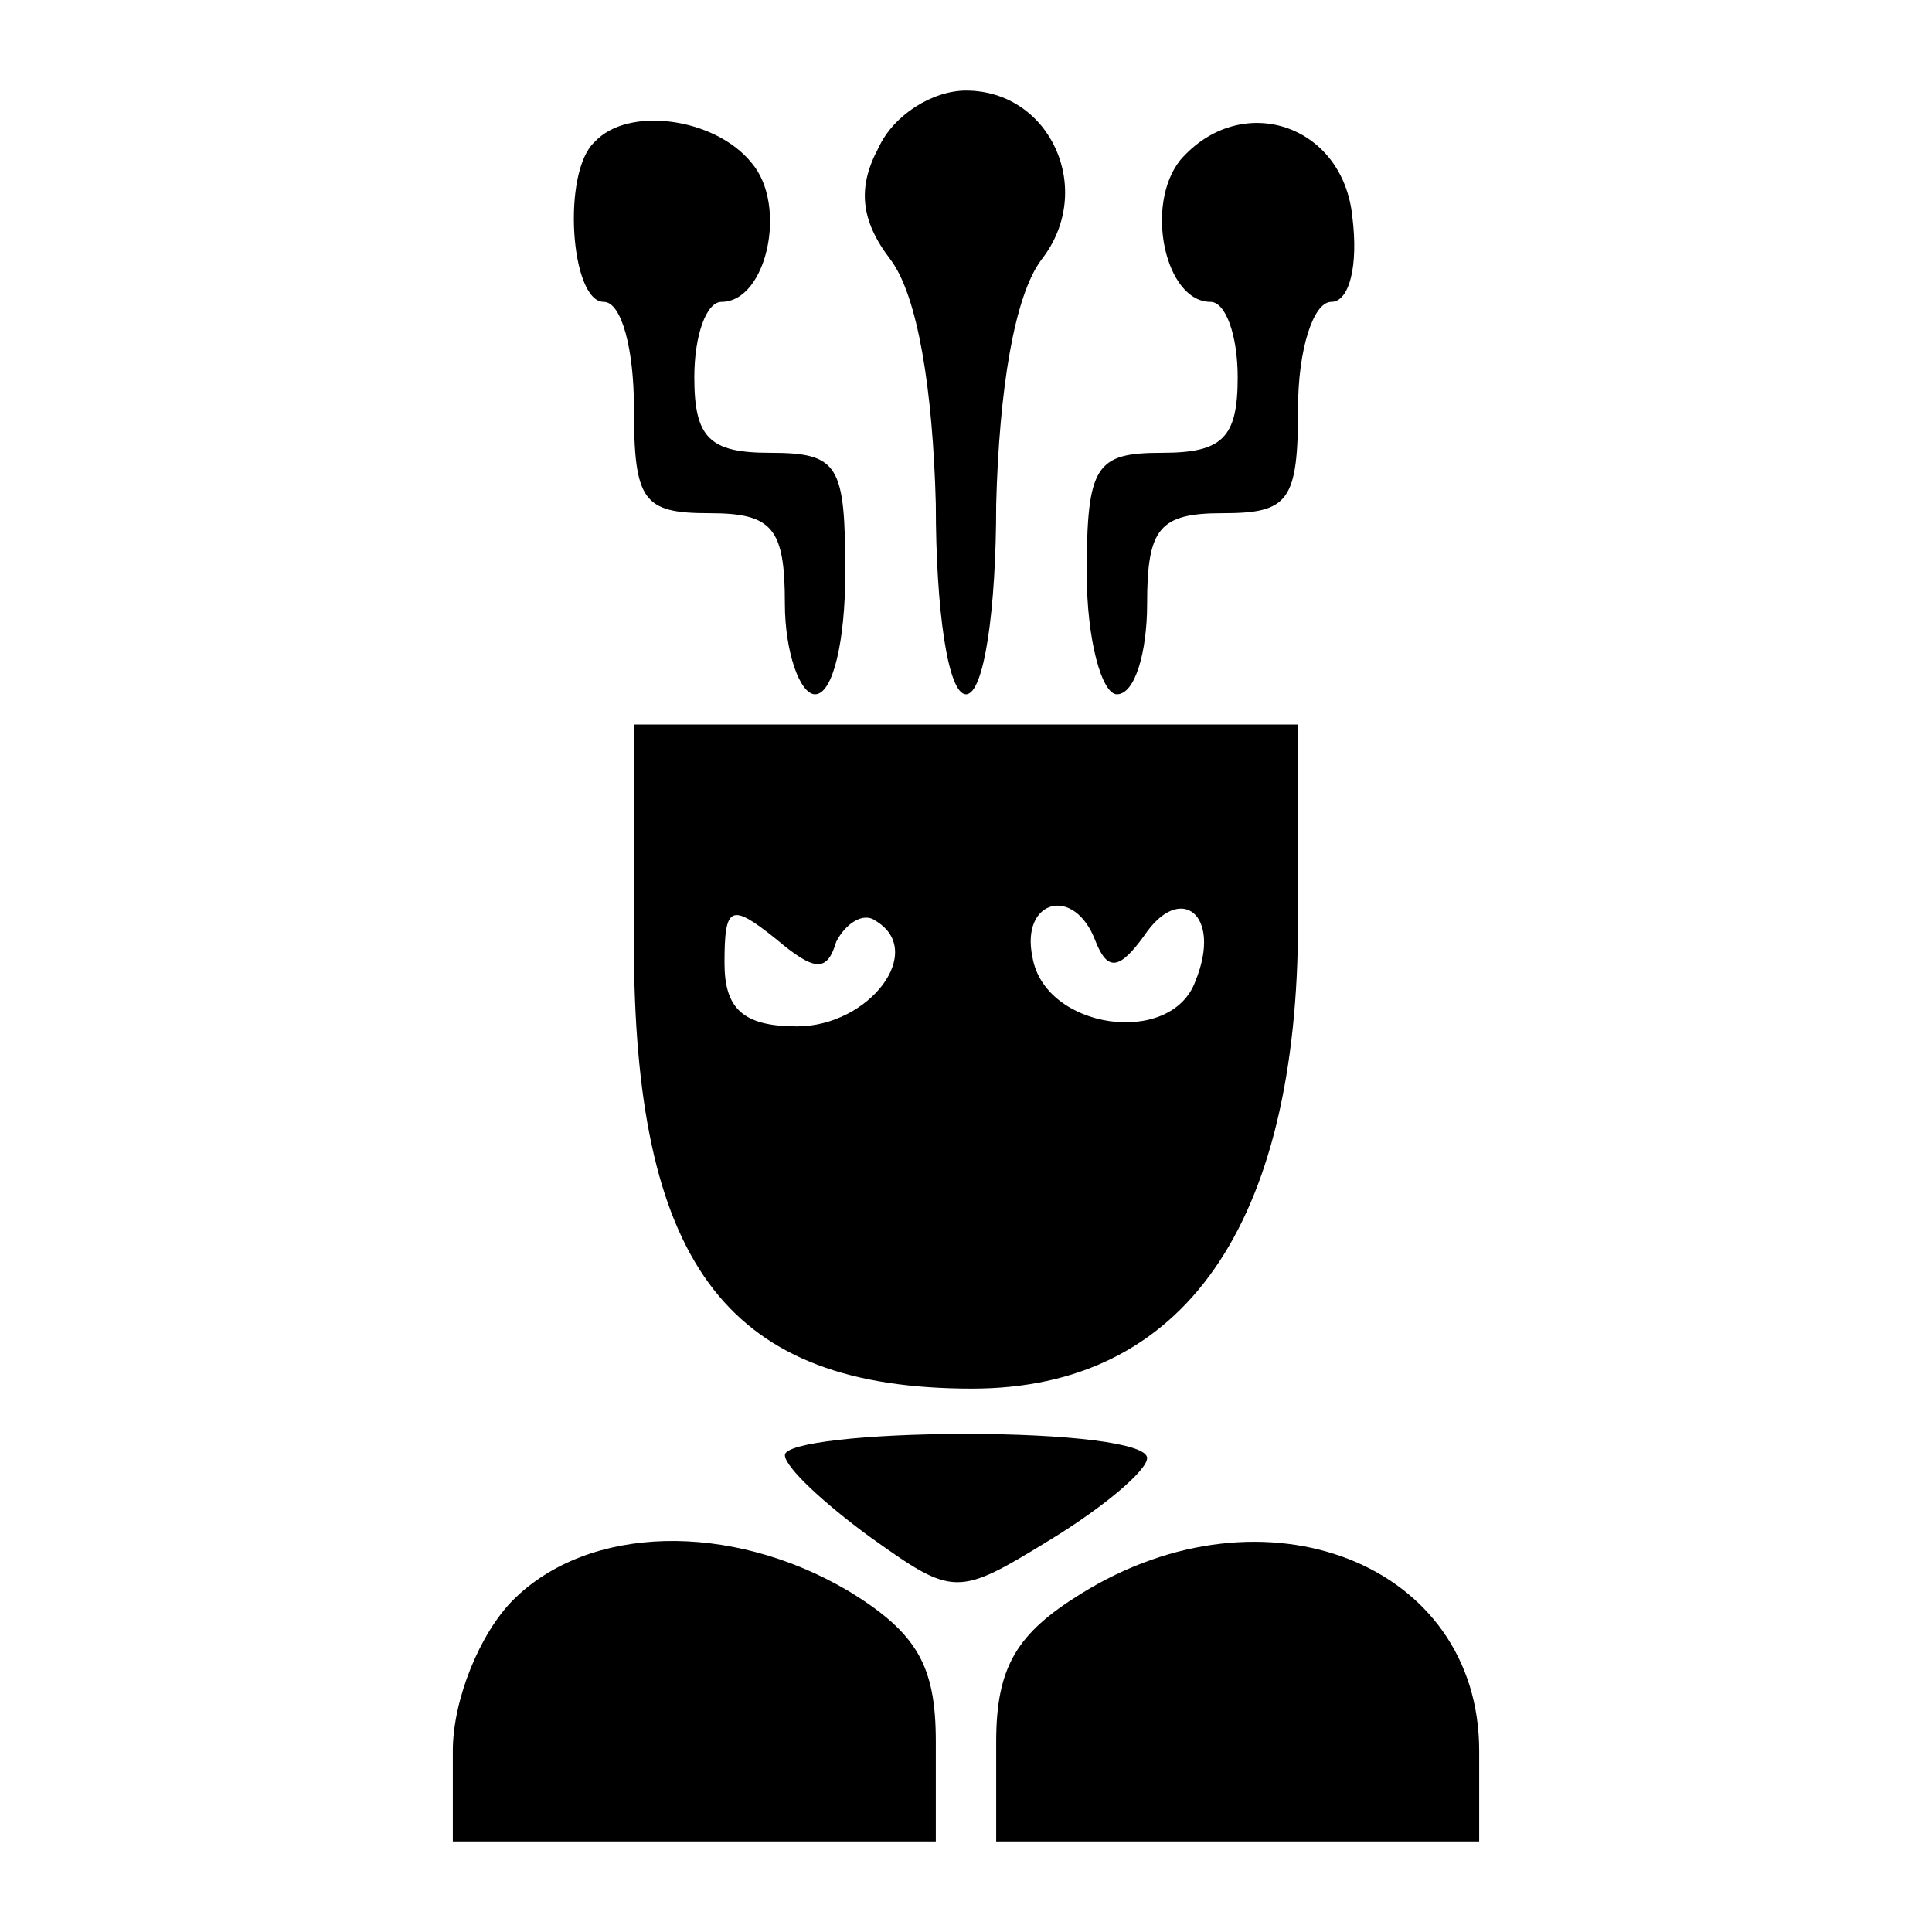 <?xml version="1.0" standalone="no"?>
<!DOCTYPE svg PUBLIC "-//W3C//DTD SVG 20010904//EN"
 "http://www.w3.org/TR/2001/REC-SVG-20010904/DTD/svg10.dtd">
<svg version="1.0" xmlns="http://www.w3.org/2000/svg"
 width="64pt" height="64pt" viewBox="0 0 64 64"
 preserveAspectRatio="xMidYMid meet">

<g transform="translate(0,64) scale(0.1,-0.1)"
fill="#000000" stroke="none">
<path d="M291 591 c-7 -13 -6 -24 4 -37 9 -12 14 -43 15 -81 0 -35 4 -63 10
-63 6 0 10 28 10 63 1 38 6 69 15 81 18 23 3 56 -25 56 -11 0 -24 -8 -29 -19z"/>
<path d="M197 593 c-11 -10 -8 -53 3 -53 6 0 10 -16 10 -35 0 -31 3 -35 25
-35 21 0 25 -5 25 -30 0 -16 5 -30 10 -30 6 0 10 18 10 40 0 36 -2 40 -25 40
-20 0 -25 5 -25 25 0 14 4 25 9 25 15 0 22 32 10 46 -12 15 -41 19 -52 7z"/>
<path d="M391 587 c-12 -15 -5 -47 10 -47 5 0 9 -11 9 -25 0 -20 -5 -25 -25
-25 -22 0 -25 -4 -25 -40 0 -22 5 -40 10 -40 6 0 10 14 10 30 0 25 4 30 25 30
22 0 25 4 25 35 0 19 5 35 11 35 6 0 9 12 7 28 -3 31 -37 42 -57 19z"/>
<path d="M210 323 c1 -103 32 -143 112 -143 70 0 108 54 108 155 l0 65 -110 0
-110 0 0 -77z m67 5 c3 6 9 10 13 7 17 -10 -2 -35 -26 -35 -18 0 -24 6 -24 21
0 19 2 20 17 8 13 -11 17 -11 20 -1z m86 0 c4 -10 8 -9 16 2 12 18 26 7 17
-15 -8 -22 -50 -16 -54 8 -4 19 14 24 21 5z"/>
<path d="M260 158 c0 -4 13 -16 28 -27 28 -20 29 -20 60 -1 18 11 32 23 32 27
0 5 -27 8 -60 8 -33 0 -60 -3 -60 -7z"/>
<path d="M170 110 c-11 -11 -20 -33 -20 -50 l0 -30 80 0 80 0 0 33 c0 25 -6
36 -29 50 -39 23 -86 22 -111 -3z"/>
<path d="M358 112 c-21 -13 -28 -24 -28 -49 l0 -33 80 0 80 0 0 30 c0 62 -71
90 -132 52z"/>
</g>
</svg>
